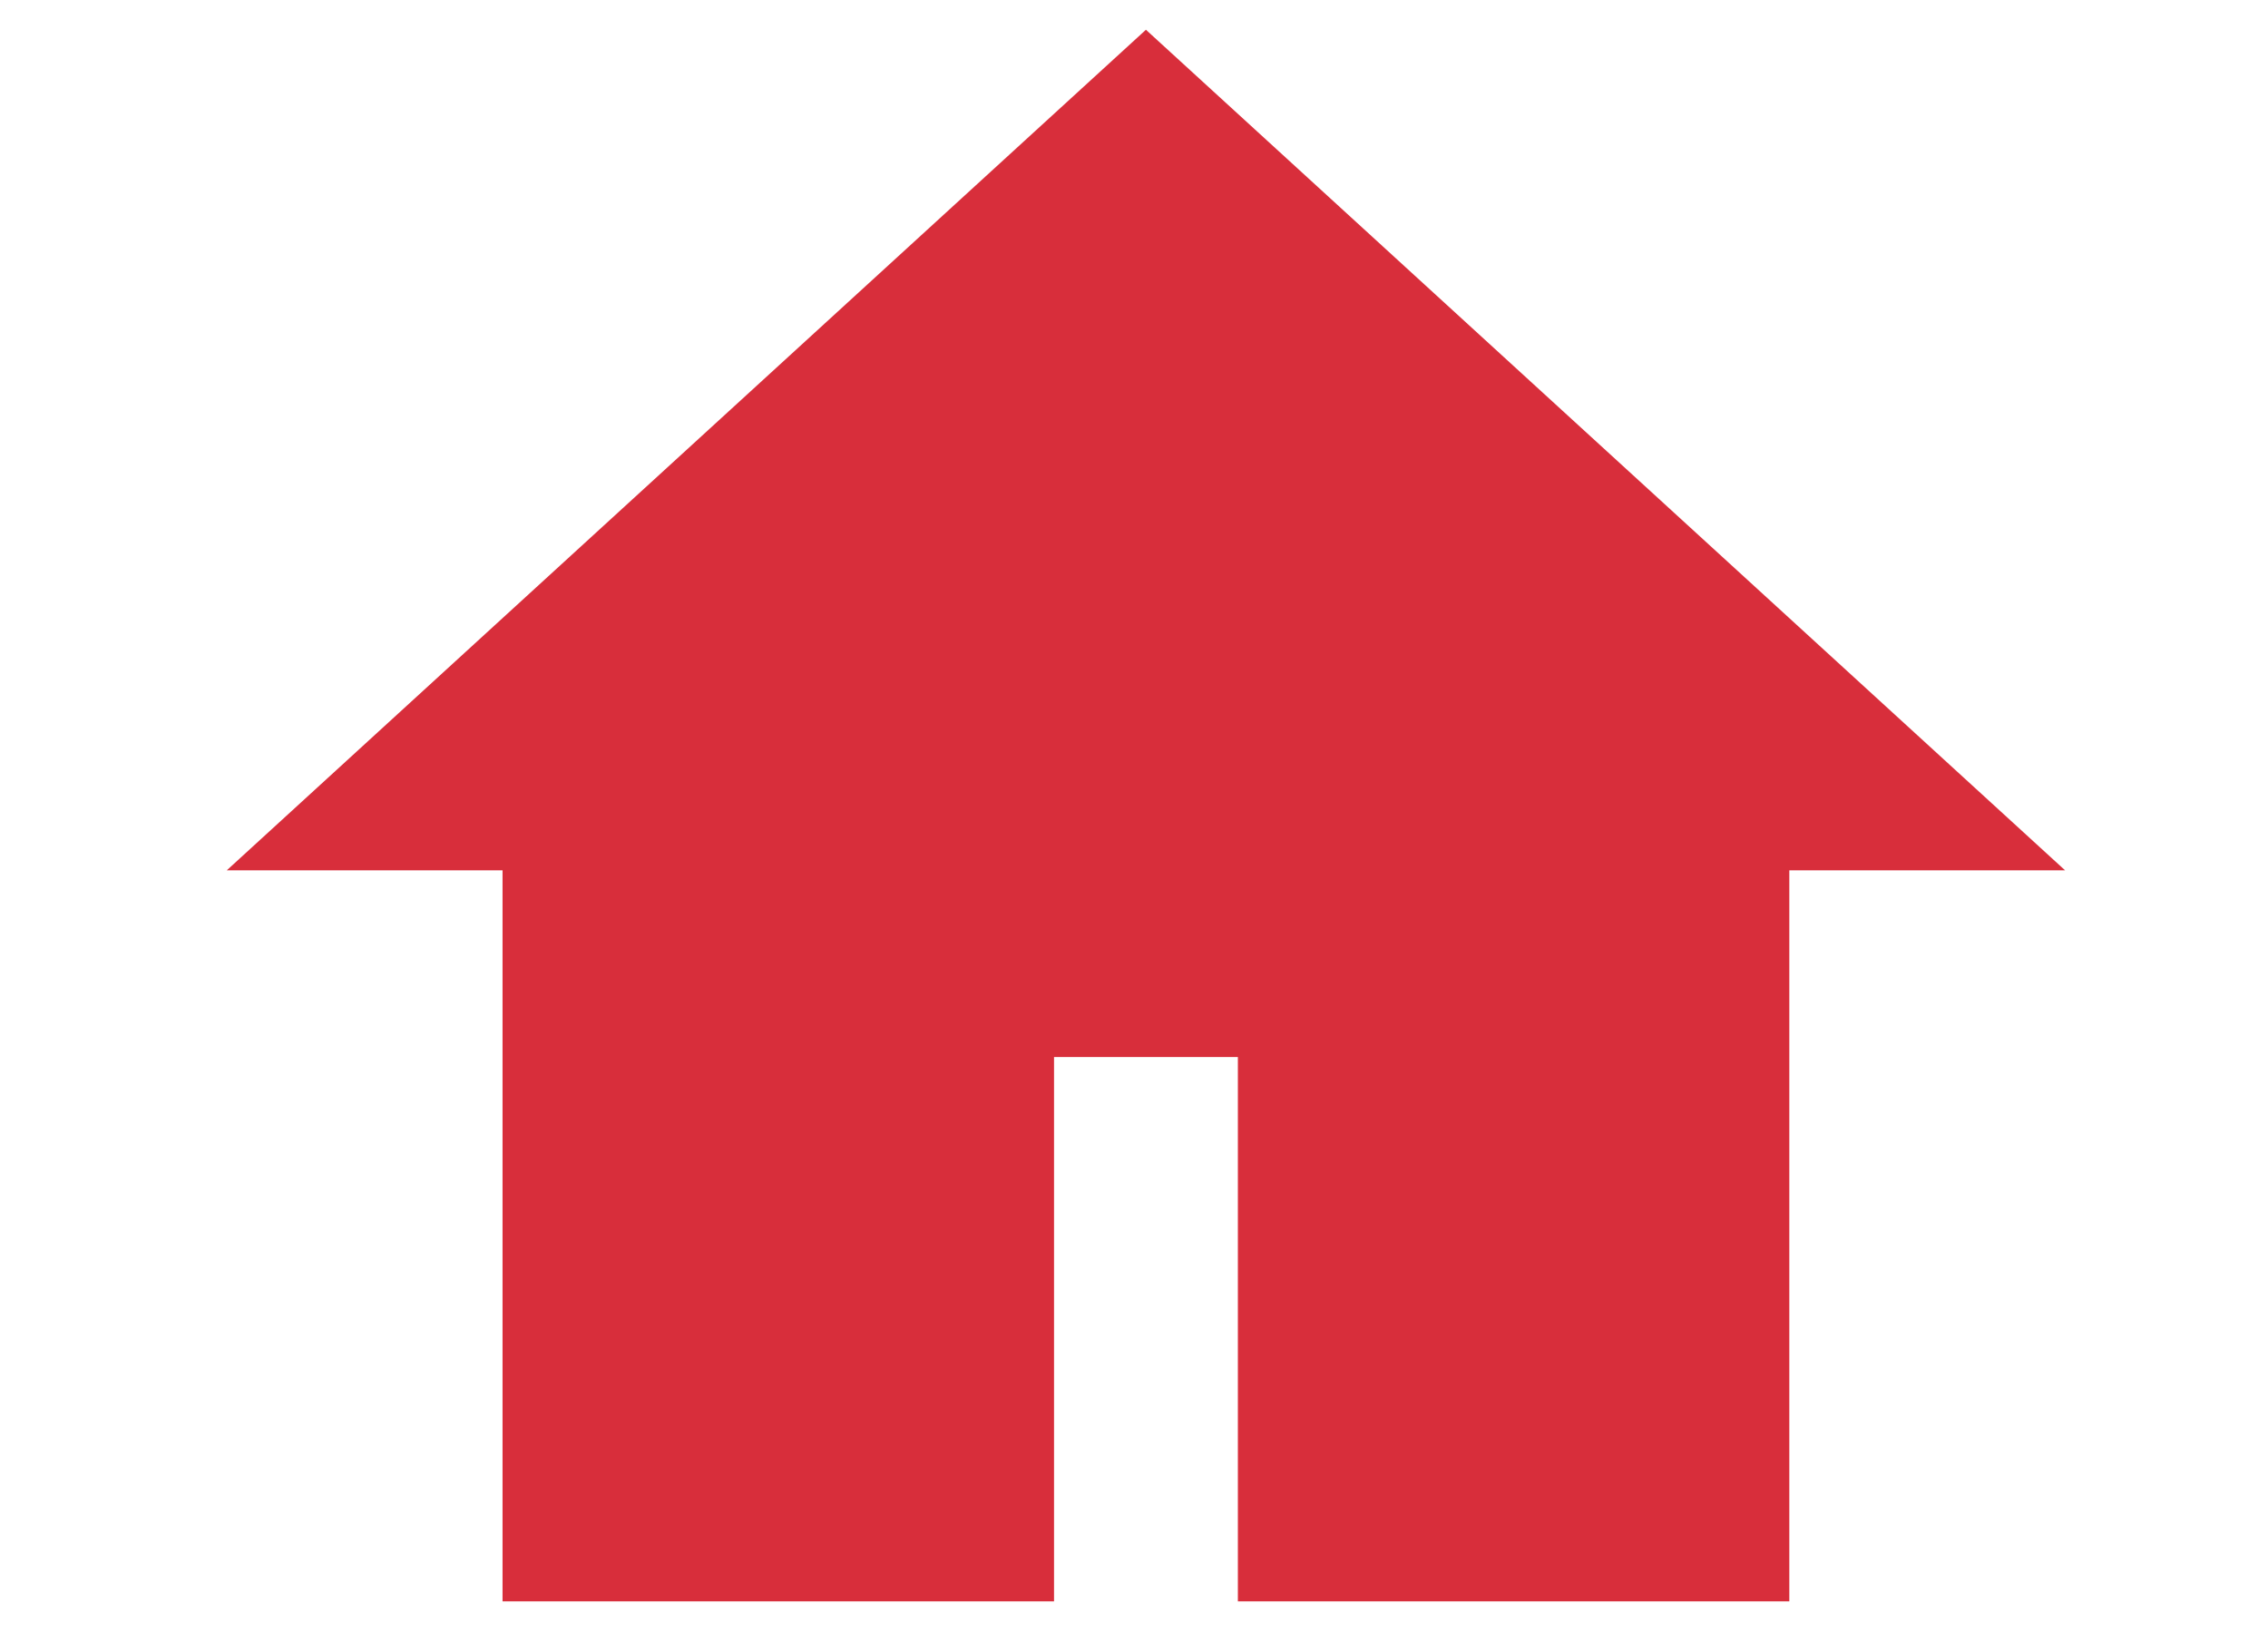 <svg width="50" height="36" viewBox="0 0 50 36" fill="none" xmlns="http://www.w3.org/2000/svg">
<g clip-path="url(#clip0_1069_3748)">
<path d="M25.263 0.656L5 19.186H11.079V35.656H23.237V23.303H27.29V35.656H39.447V19.186H45.526L25.263 0.656Z" fill="#D82E3B"/>
</g>
<defs>
<clipPath id="clip0_1069_3748">
<rect width="50" height="35" fill="white" transform="translate(0 0.303)"/>
</clipPath>
</defs>
</svg>
